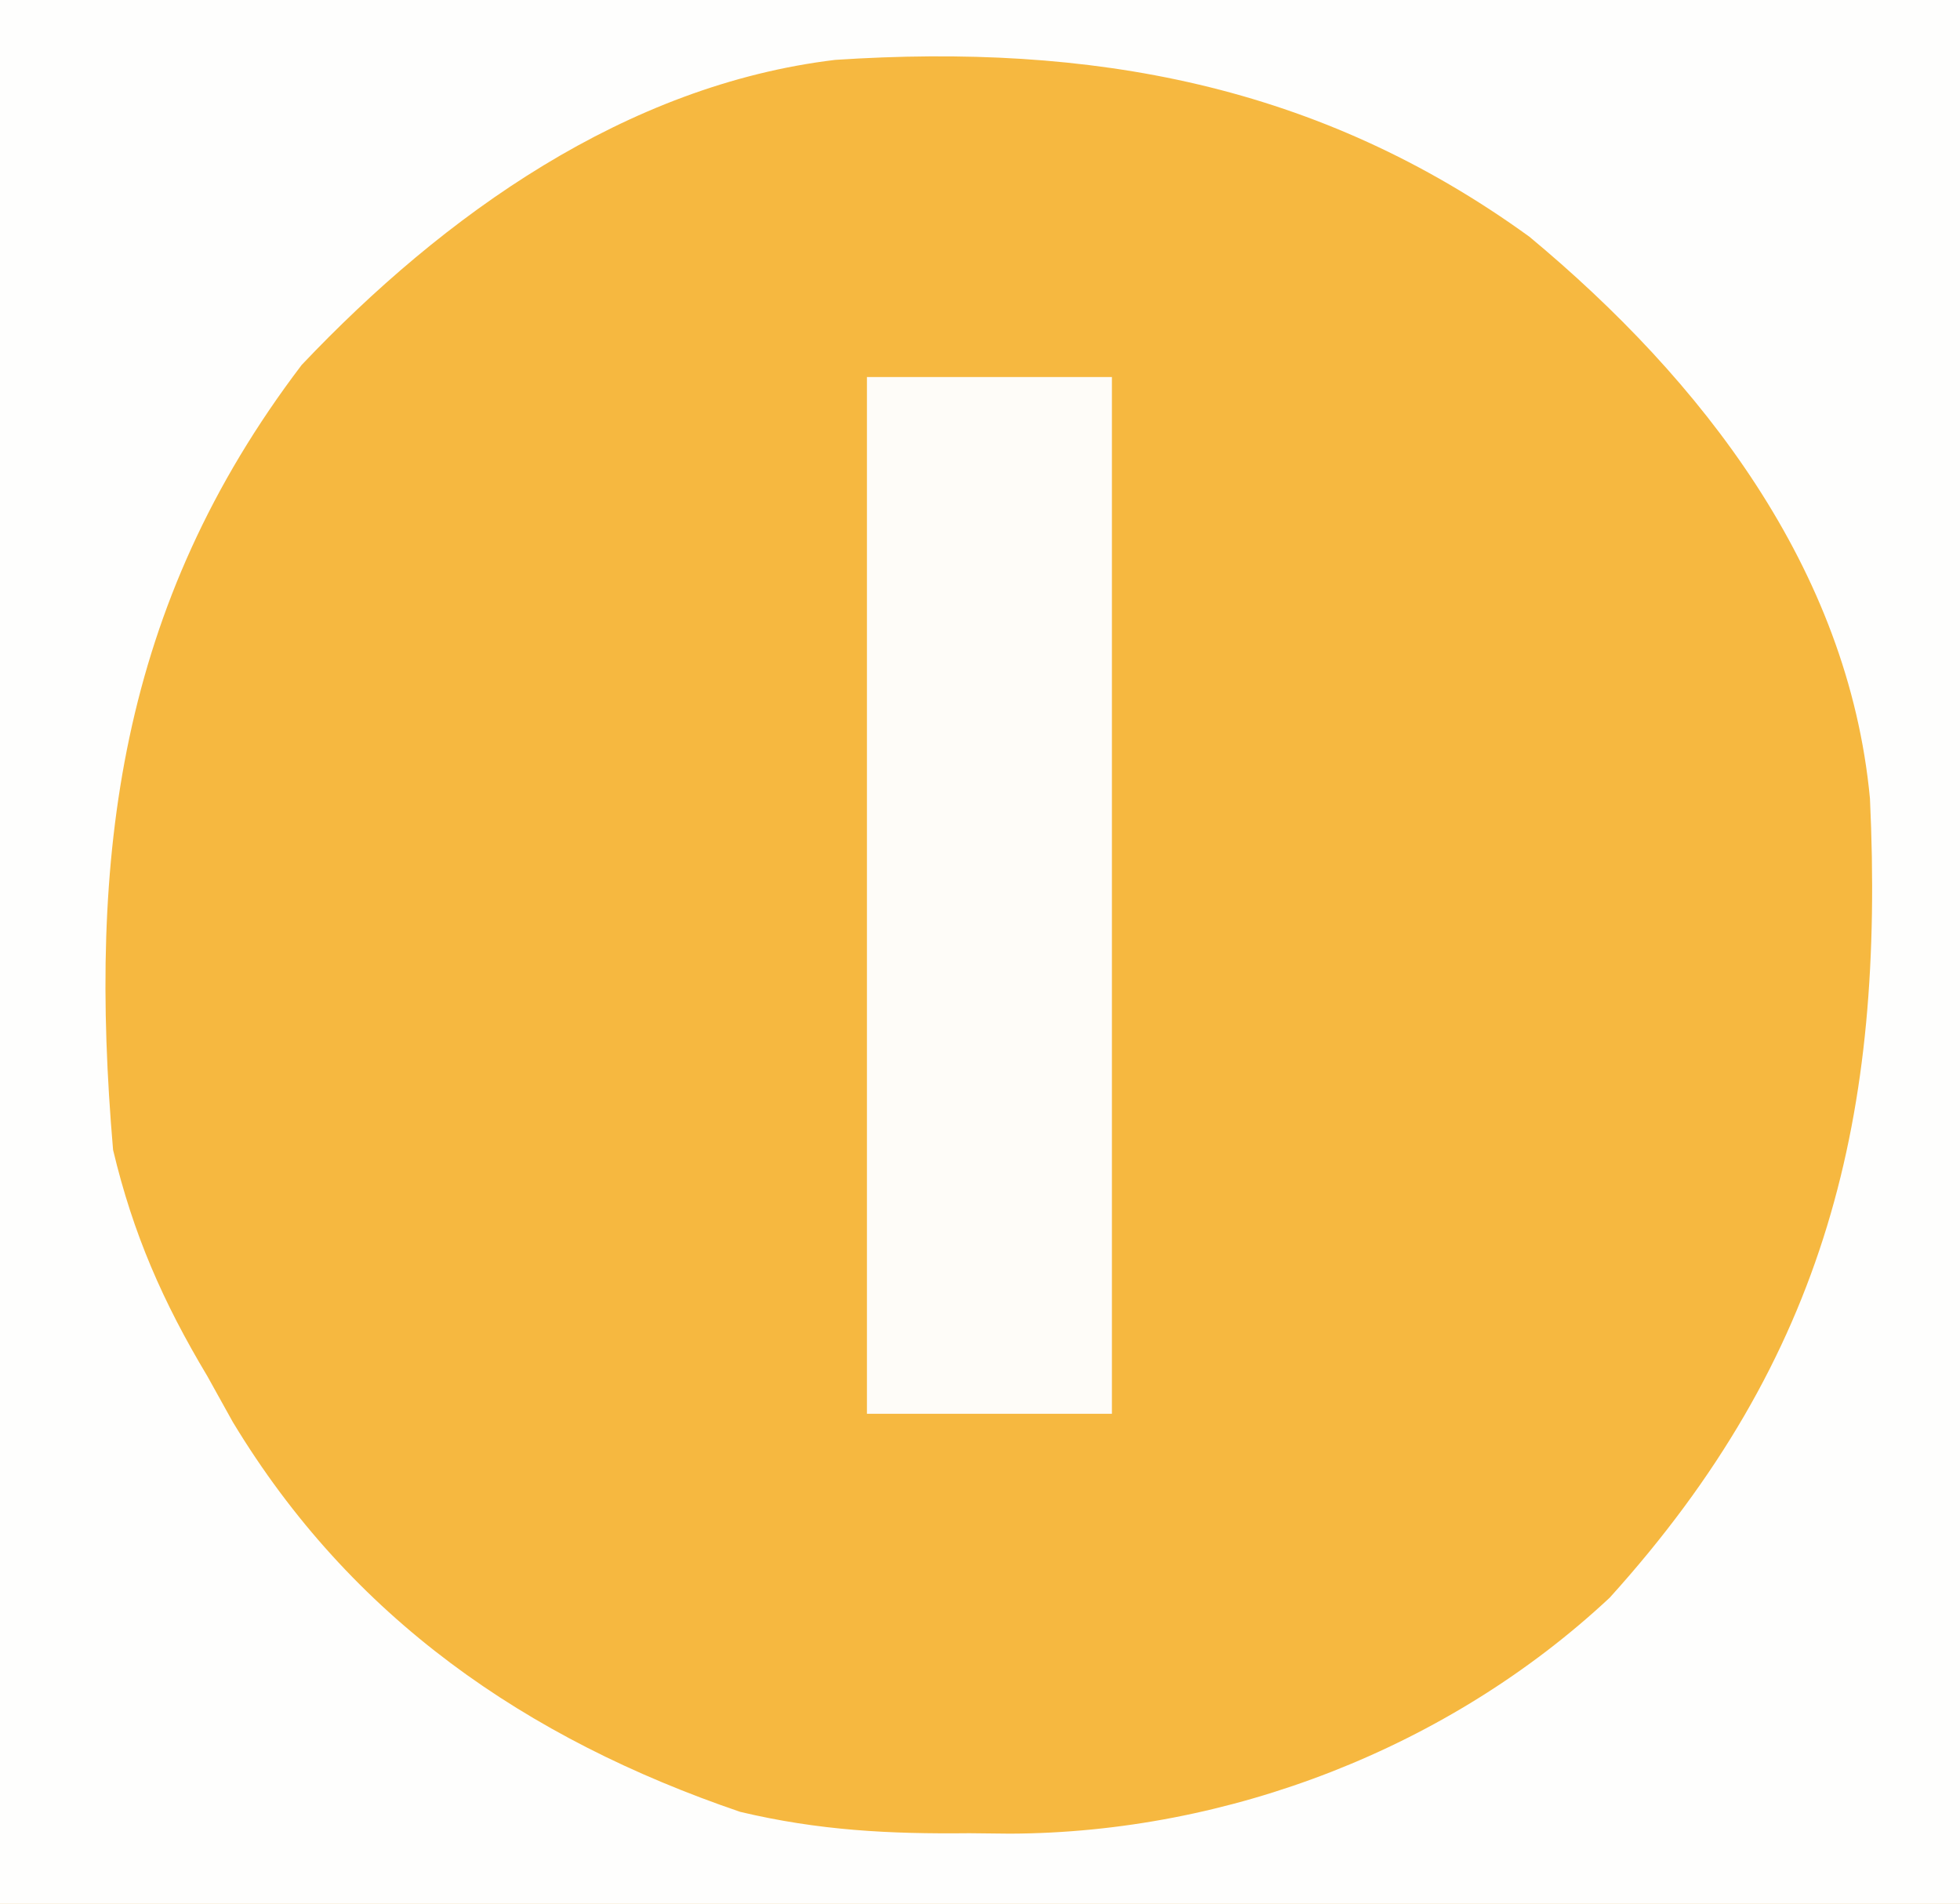 <svg xmlns="http://www.w3.org/2000/svg" width="104" height="101"><rect width="100%" height="100%" fill="#333333" stroke="none"/><path d="M0 0 C34.32 0 68.64 0 104 0 C104 33.33 104 66.66 104 101 C69.68 101 35.36 101 0 101 C0 67.67 0 34.34 0 0 Z " fill="#F6B840" transform="translate(0,0)"></path><path d="M0 0 C34.32 0 68.64 0 104 0 C104 33.33 104 66.66 104 101 C69.68 101 35.36 101 0 101 C0 67.67 0 34.34 0 0 Z M44.32 3.176 C33.218 4.511 23.57 11.379 16.008 19.359 C6.317 32.104 4.662 45.413 6 61 C7.064 65.468 8.647 69.073 11 73 C11.669 74.205 11.669 74.205 12.352 75.434 C18.63 85.833 27.922 92.246 39.277 96.117 C43.447 97.106 47.176 97.296 51.438 97.25 C52.15 97.258 52.862 97.265 53.596 97.273 C65.203 97.231 76.877 92.729 85.414 84.754 C96.967 71.977 100.004 59.118 99.222 42.36 C98.074 30.16 90.299 20.158 81.156 12.562 C69.928 4.426 57.859 2.288 44.32 3.176 Z " fill="#FEFEFD" transform="translate(0,0)"></path><path d="M0 0 C4.29 0 8.58 0 13 0 C13 18.15 13 36.3 13 55 C8.71 55 4.42 55 0 55 C0 36.85 0 18.7 0 0 Z " fill="#FEFCF8" transform="translate(46,20)"></path></svg>
